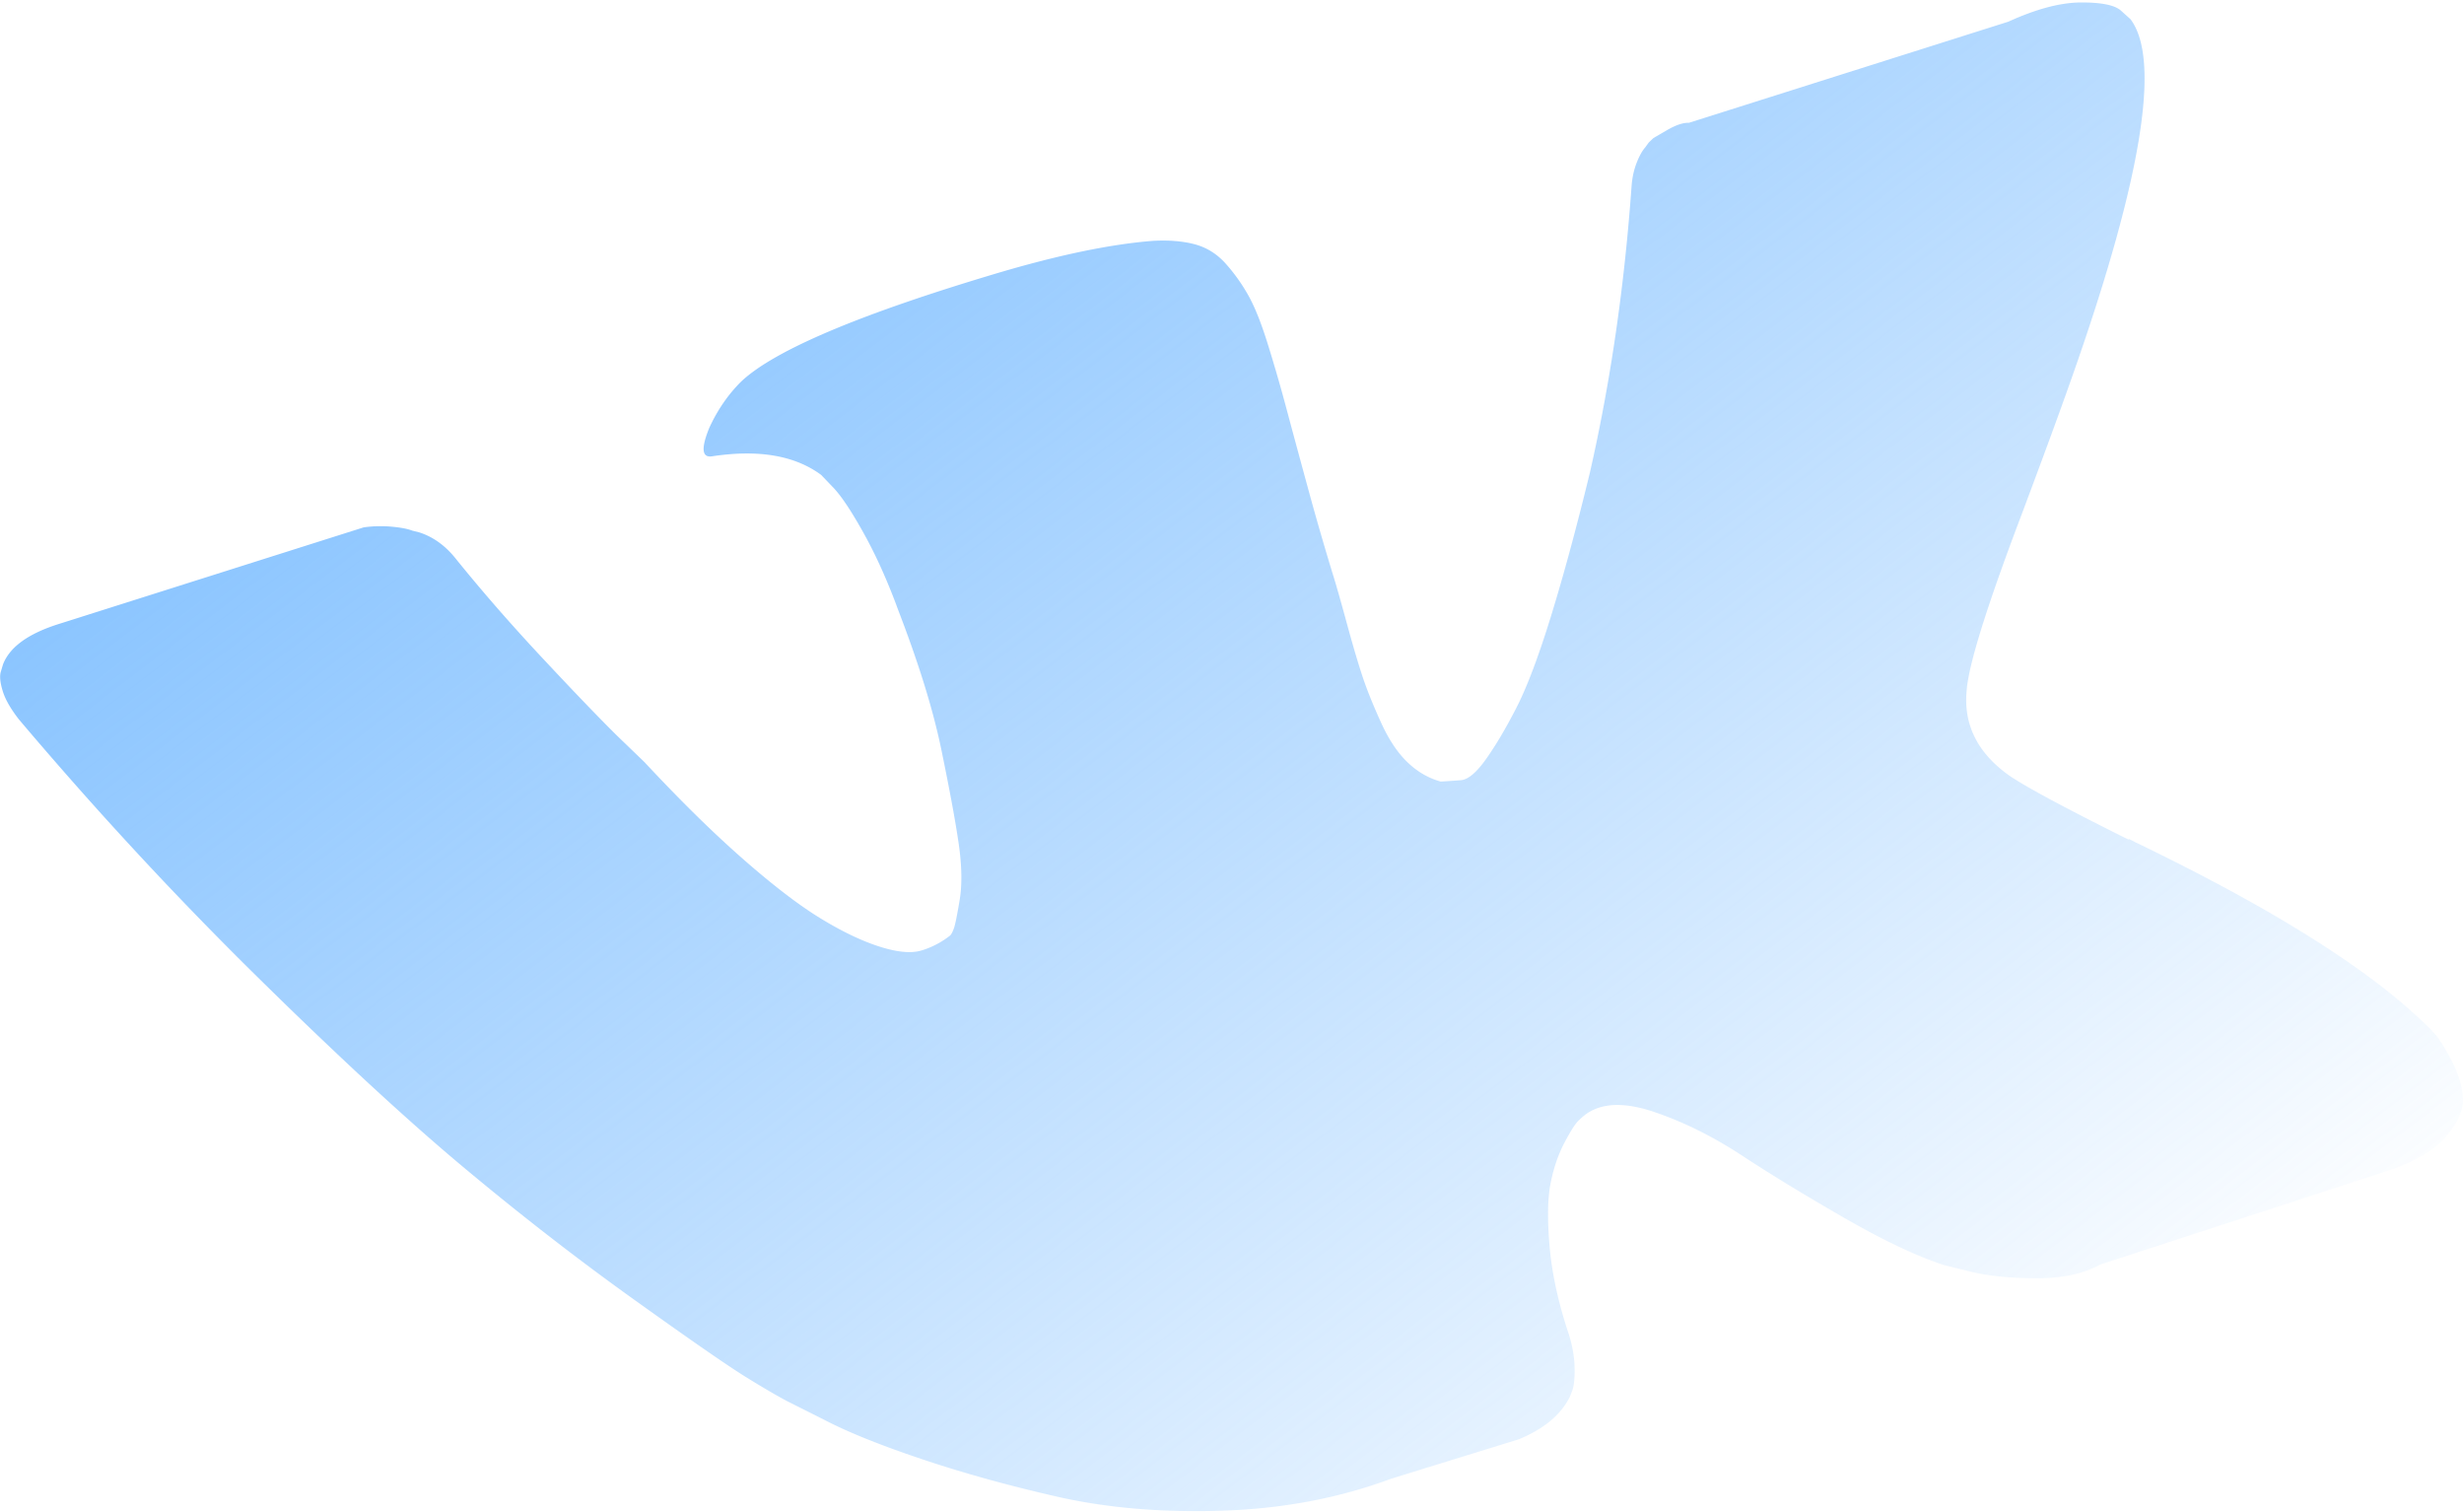 <svg width="484" height="297" fill="none" xmlns="http://www.w3.org/2000/svg"><path d="M478.278 203.076c-.846-.938-1.6-1.699-2.264-2.291-11.324-10.855-30.197-22.644-56.611-35.371l-.569-.303-.283-.147-.287-.152-.221.068c-12.057-6.001-19.8-10.149-23.215-12.442-6.318-4.427-9.152-10.008-8.527-16.743.352-5.051 3.963-16.604 10.815-34.669 3.587-9.56 6.404-17.205 8.457-22.942 14.839-41.26 19.147-66.028 12.919-74.31L416.519 2C415.24.96 412.613.456 408.641.486c-3.981.034-8.693 1.292-14.146 3.774L331.75 24.121c-1.13-.046-2.574.437-4.334 1.46l-2.636 1.534-.926.885-.666.925c-.593.66-1.158 1.671-1.695 3.033-.533 1.357-.866 2.859-.997 4.494-1.405 19.727-4.129 38.507-8.187 56.343-2.598 10.69-5.127 20.041-7.598 28.059-2.466 8.015-4.743 14.063-6.831 18.133-2.092 4.075-4.078 7.436-5.972 10.096-1.89 2.66-3.532 4.044-4.931 4.156-1.402.112-2.727.203-3.986.274-2.442-.682-4.63-1.958-6.562-3.833-1.938-1.872-3.65-4.454-5.144-7.74-1.492-3.288-2.658-6.153-3.496-8.606-.832-2.451-1.881-5.958-3.128-10.515-1.243-4.561-2.119-7.637-2.613-9.238a562.792 562.792 0 01-5.241-18.113 3288.323 3288.323 0 01-4.208-15.56 322.47 322.47 0 00-3.493-12.077c-1.304-4.221-2.584-7.452-3.834-9.698a35.545 35.545 0 00-4.446-6.28c-1.718-1.941-3.751-3.225-6.095-3.858-2.346-.63-5.092-.858-8.224-.689-8.255.638-18.371 2.729-30.355 6.27-27.162 8.074-44.017 15.196-50.562 21.365-2.563 2.543-4.654 5.582-6.273 9.11-1.631 4.013-1.456 5.874.524 5.578 9.139-1.39 16.29-.171 21.458 3.653l2.122 2.217c1.605 1.577 3.658 4.612 6.161 9.099 2.502 4.488 4.8 9.598 6.887 15.328 4.01 10.403 6.821 19.5 8.432 27.292 1.611 7.796 2.743 13.903 3.391 18.327.647 4.424.722 8.148.222 11.172-.502 3.025-.88 4.896-1.138 5.612-.257.716-.508 1.195-.752 1.428a17.11 17.11 0 01-5.558 2.916c-2.04.63-4.828.374-8.369-.765-3.539-1.14-7.424-3.007-11.656-5.607-4.233-2.601-9.303-6.495-15.213-11.684-5.907-5.19-12.321-11.5-19.241-18.929l-5.449-5.254c-3.442-3.4-8.257-8.411-14.448-15.028-6.193-6.618-11.868-13.118-17.026-19.497-2.108-2.697-4.574-4.485-7.397-5.366l-1.296-.32c-.906-.356-2.263-.613-4.066-.777a24.264 24.264 0 00-5.46.134l-59.69 18.918c-6.113 1.888-9.833 4.555-11.162 7.996l-.47 1.578c-.212.864-.072 2.096.423 3.698.494 1.601 1.538 3.432 3.131 5.489 15.075 17.827 30.688 34.687 46.84 50.585 16.152 15.897 29.815 28.502 40.977 37.802 11.167 9.307 22.277 17.915 33.33 25.818 11.054 7.907 18.303 12.922 21.748 15.046 3.449 2.127 6.125 3.688 8.03 4.694l7.078 3.552c4.573 2.415 10.995 5.015 19.27 7.799 8.277 2.786 17.256 5.273 26.943 7.467 9.686 2.185 20.446 3.086 32.286 2.696 11.839-.387 22.835-2.471 32.991-6.242l25.109-7.758c4.957-2.013 8.32-4.806 10.088-8.38l.531-1.363c.316-1.049.446-2.568.389-4.54-.051-1.977-.416-4.06-1.09-6.24-2.083-6.212-3.349-11.999-3.811-17.357-.463-5.355-.392-9.523.208-12.501.6-2.975 1.501-5.607 2.704-7.887 1.205-2.285 2.122-3.727 2.739-4.316.612-.591 1.114-1.018 1.505-1.302 3.133-2.243 7.593-2.386 13.386-.425 5.788 1.958 11.53 4.811 17.232 8.548 5.701 3.743 12.427 7.839 20.182 12.299 7.759 4.46 14.29 7.54 19.6 9.252l5.175 1.272c3.455.847 7.735 1.279 12.843 1.295 5.1.018 9.286-.877 12.56-2.685l55.623-18.14c5.528-1.708 9.547-3.952 12.037-6.711 2.495-2.764 3.692-5.33 3.604-7.691-.09-2.363-.824-4.849-2.184-7.461-1.37-2.602-2.477-4.375-3.322-5.309z" fill="url(#paint0_linear_1582_1400)"/><defs><linearGradient id="paint0_linear_1582_1400" x1="79" y1="-39.5" x2="361" y2="331" gradientUnits="userSpaceOnUse"><stop stop-color="#75BAFF"/><stop offset="1" stop-color="#60AFFF" stop-opacity="0"/></linearGradient></defs></svg>